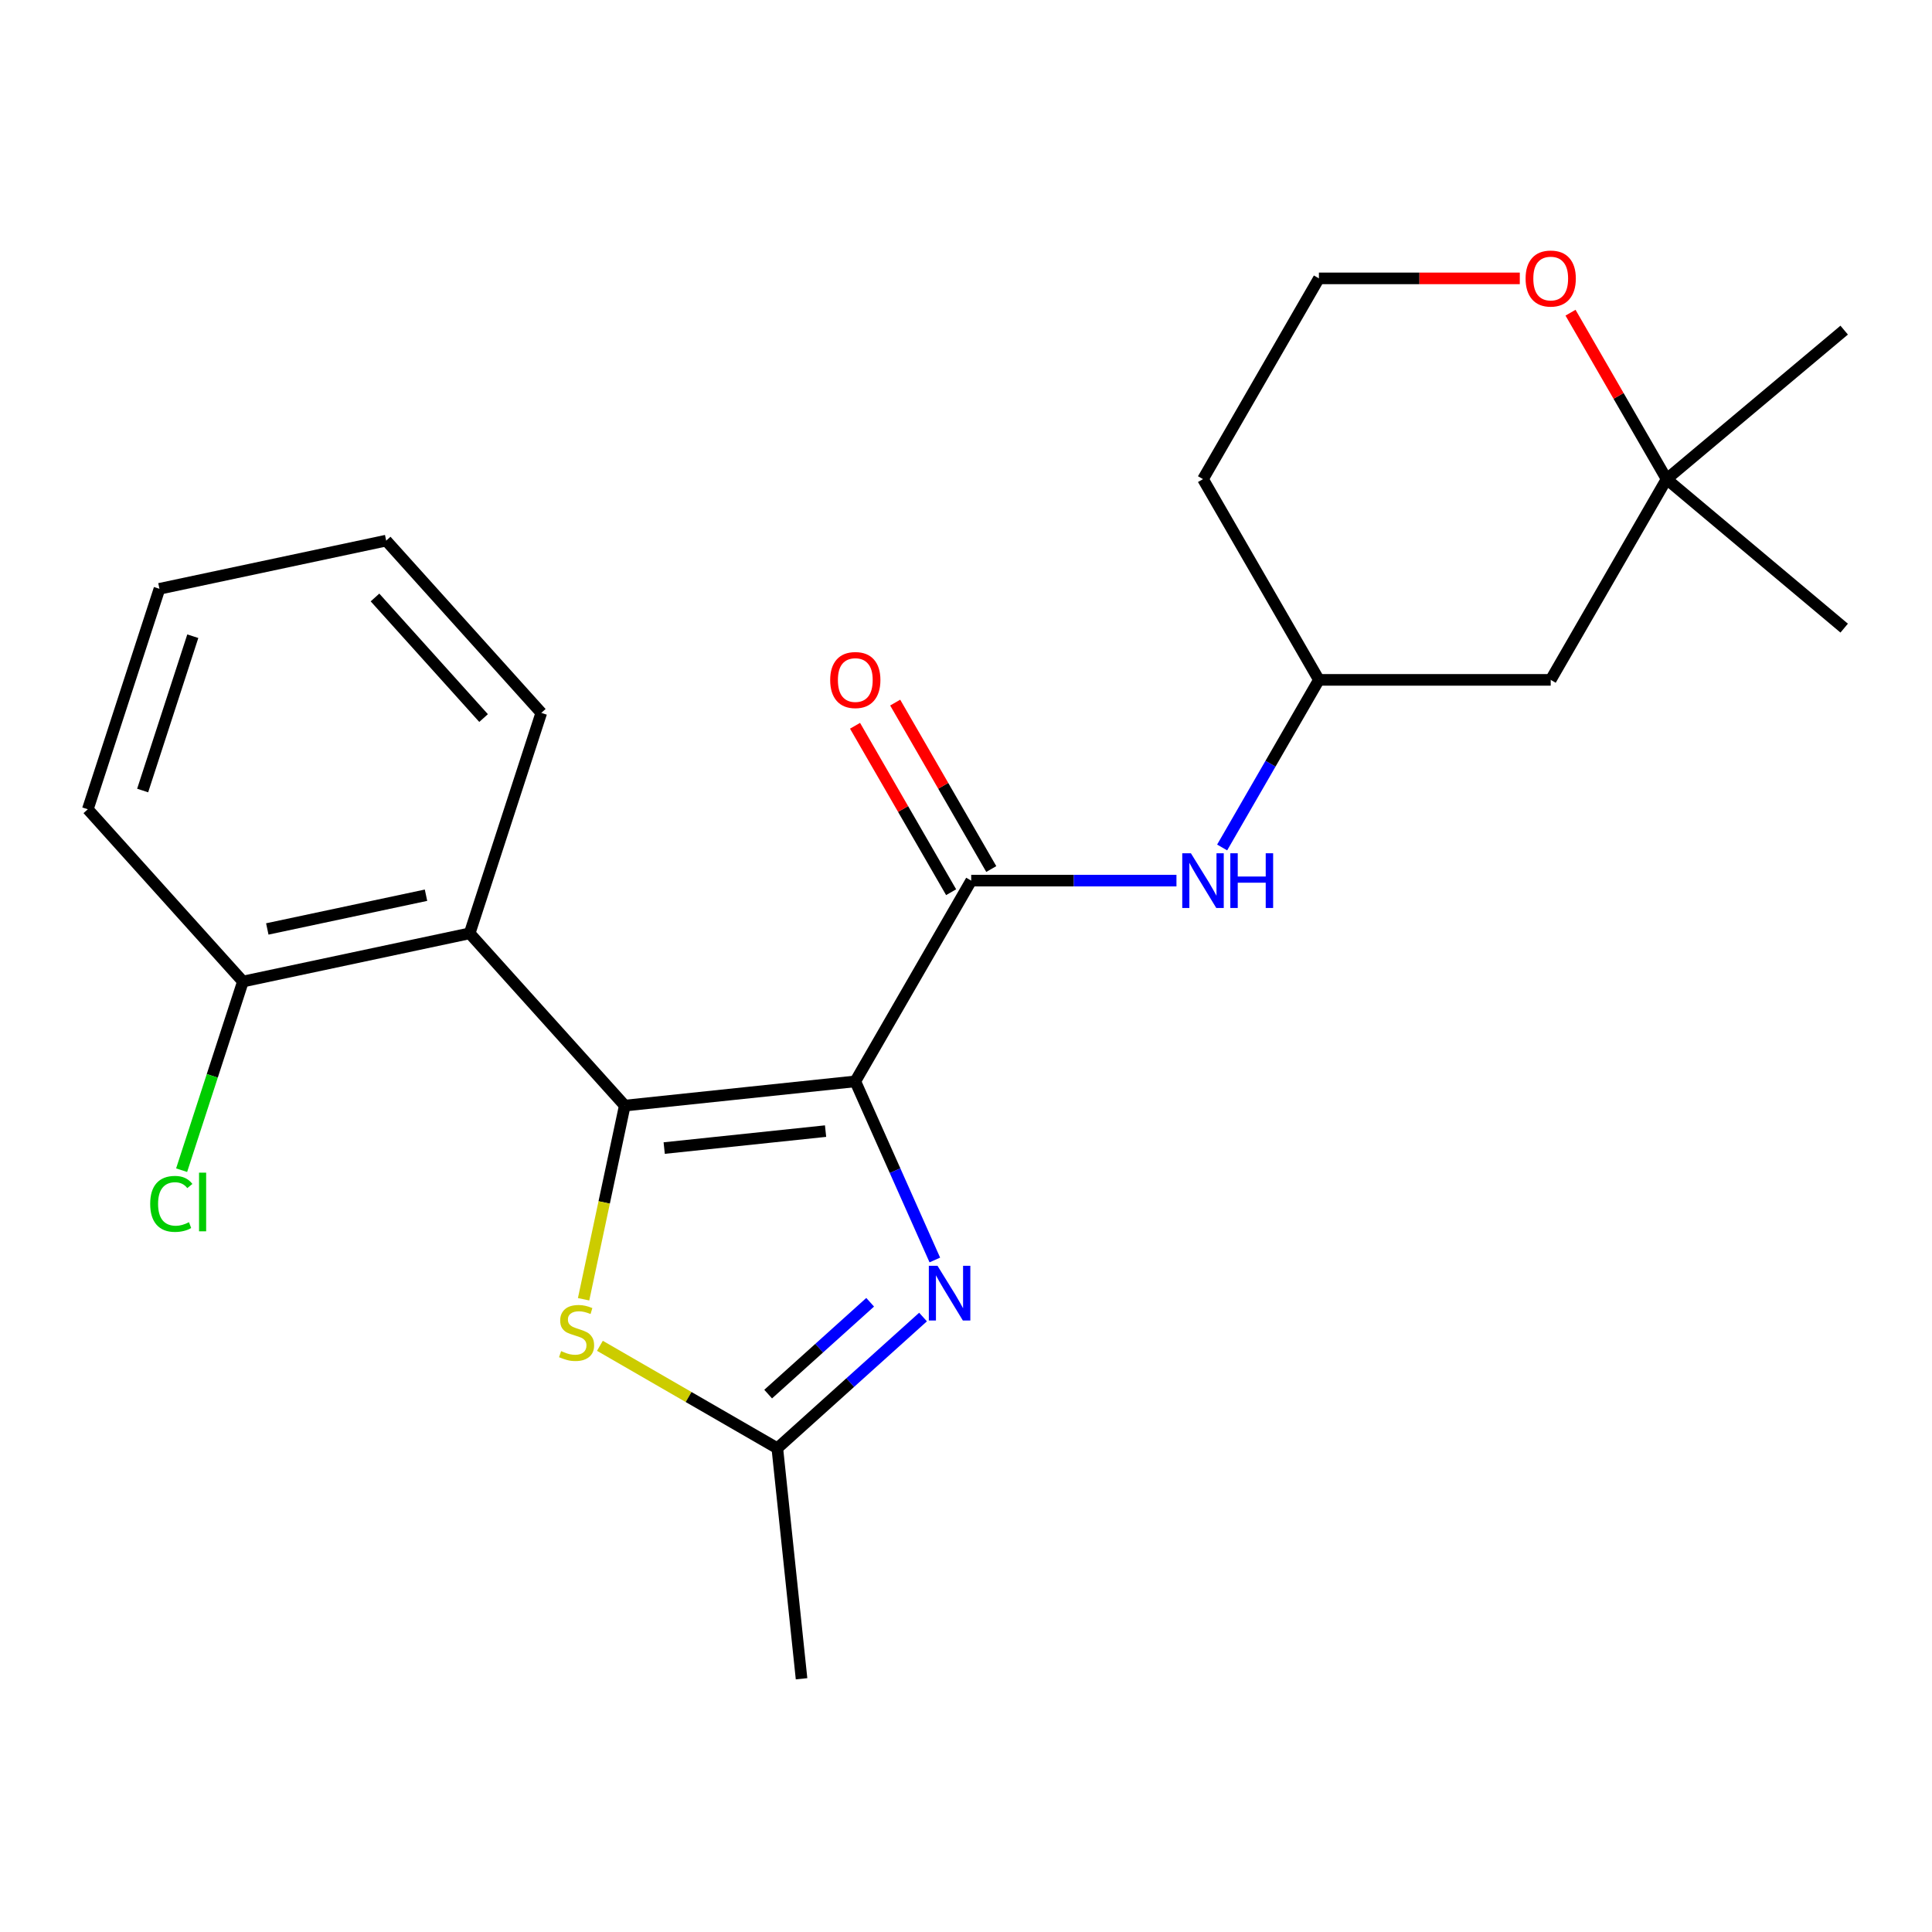 <?xml version='1.0' encoding='iso-8859-1'?>
<svg version='1.1' baseProfile='full'
              xmlns='http://www.w3.org/2000/svg'
                      xmlns:rdkit='http://www.rdkit.org/xml'
                      xmlns:xlink='http://www.w3.org/1999/xlink'
                  xml:space='preserve'
width='1000px' height='1000px' viewBox='0 0 1000 1000'>
<!-- END OF HEADER -->
<rect style='opacity:1.0;fill:#FFFFFF;stroke:none' width='1000' height='1000' x='0' y='0'> </rect>
<path class='bond-0' d='M 442.702,559.715 L 323.379,572.256' style='fill:none;fill-rule:evenodd;stroke:#000000;stroke-width:6px;stroke-linecap:butt;stroke-linejoin:miter;stroke-opacity:1' />
<path class='bond-0' d='M 427.312,585.461 L 343.786,594.24' style='fill:none;fill-rule:evenodd;stroke:#000000;stroke-width:6px;stroke-linecap:butt;stroke-linejoin:miter;stroke-opacity:1' />
<path class='bond-1' d='M 442.702,559.715 L 463.283,605.939' style='fill:none;fill-rule:evenodd;stroke:#000000;stroke-width:6px;stroke-linecap:butt;stroke-linejoin:miter;stroke-opacity:1' />
<path class='bond-1' d='M 463.283,605.939 L 483.863,652.163' style='fill:none;fill-rule:evenodd;stroke:#0000FF;stroke-width:6px;stroke-linecap:butt;stroke-linejoin:miter;stroke-opacity:1' />
<path class='bond-2' d='M 442.702,559.715 L 502.693,455.808' style='fill:none;fill-rule:evenodd;stroke:#000000;stroke-width:6px;stroke-linecap:butt;stroke-linejoin:miter;stroke-opacity:1' />
<path class='bond-3' d='M 323.379,572.256 L 312.726,622.376' style='fill:none;fill-rule:evenodd;stroke:#000000;stroke-width:6px;stroke-linecap:butt;stroke-linejoin:miter;stroke-opacity:1' />
<path class='bond-3' d='M 312.726,622.376 L 302.072,672.495' style='fill:none;fill-rule:evenodd;stroke:#CCCC00;stroke-width:6px;stroke-linecap:butt;stroke-linejoin:miter;stroke-opacity:1' />
<path class='bond-4' d='M 323.379,572.256 L 243.096,483.093' style='fill:none;fill-rule:evenodd;stroke:#000000;stroke-width:6px;stroke-linecap:butt;stroke-linejoin:miter;stroke-opacity:1' />
<path class='bond-5' d='M 477.763,681.694 L 440.052,715.65' style='fill:none;fill-rule:evenodd;stroke:#0000FF;stroke-width:6px;stroke-linecap:butt;stroke-linejoin:miter;stroke-opacity:1' />
<path class='bond-5' d='M 440.052,715.65 L 402.34,749.605' style='fill:none;fill-rule:evenodd;stroke:#000000;stroke-width:6px;stroke-linecap:butt;stroke-linejoin:miter;stroke-opacity:1' />
<path class='bond-5' d='M 450.393,674.048 L 423.995,697.817' style='fill:none;fill-rule:evenodd;stroke:#0000FF;stroke-width:6px;stroke-linecap:butt;stroke-linejoin:miter;stroke-opacity:1' />
<path class='bond-5' d='M 423.995,697.817 L 397.597,721.586' style='fill:none;fill-rule:evenodd;stroke:#000000;stroke-width:6px;stroke-linecap:butt;stroke-linejoin:miter;stroke-opacity:1' />
<path class='bond-6' d='M 502.693,455.808 L 555.813,455.808' style='fill:none;fill-rule:evenodd;stroke:#000000;stroke-width:6px;stroke-linecap:butt;stroke-linejoin:miter;stroke-opacity:1' />
<path class='bond-6' d='M 555.813,455.808 L 608.934,455.808' style='fill:none;fill-rule:evenodd;stroke:#0000FF;stroke-width:6px;stroke-linecap:butt;stroke-linejoin:miter;stroke-opacity:1' />
<path class='bond-9' d='M 513.083,449.809 L 488.215,406.736' style='fill:none;fill-rule:evenodd;stroke:#000000;stroke-width:6px;stroke-linecap:butt;stroke-linejoin:miter;stroke-opacity:1' />
<path class='bond-9' d='M 488.215,406.736 L 463.346,363.663' style='fill:none;fill-rule:evenodd;stroke:#FF0000;stroke-width:6px;stroke-linecap:butt;stroke-linejoin:miter;stroke-opacity:1' />
<path class='bond-9' d='M 492.302,461.807 L 467.434,418.734' style='fill:none;fill-rule:evenodd;stroke:#000000;stroke-width:6px;stroke-linecap:butt;stroke-linejoin:miter;stroke-opacity:1' />
<path class='bond-9' d='M 467.434,418.734 L 442.565,375.661' style='fill:none;fill-rule:evenodd;stroke:#FF0000;stroke-width:6px;stroke-linecap:butt;stroke-linejoin:miter;stroke-opacity:1' />
<path class='bond-23' d='M 310.513,696.589 L 356.426,723.097' style='fill:none;fill-rule:evenodd;stroke:#CCCC00;stroke-width:6px;stroke-linecap:butt;stroke-linejoin:miter;stroke-opacity:1' />
<path class='bond-23' d='M 356.426,723.097 L 402.34,749.605' style='fill:none;fill-rule:evenodd;stroke:#000000;stroke-width:6px;stroke-linecap:butt;stroke-linejoin:miter;stroke-opacity:1' />
<path class='bond-8' d='M 243.096,483.093 L 125.737,508.039' style='fill:none;fill-rule:evenodd;stroke:#000000;stroke-width:6px;stroke-linecap:butt;stroke-linejoin:miter;stroke-opacity:1' />
<path class='bond-8' d='M 220.503,463.363 L 138.352,480.825' style='fill:none;fill-rule:evenodd;stroke:#000000;stroke-width:6px;stroke-linecap:butt;stroke-linejoin:miter;stroke-opacity:1' />
<path class='bond-16' d='M 243.096,483.093 L 280.172,368.985' style='fill:none;fill-rule:evenodd;stroke:#000000;stroke-width:6px;stroke-linecap:butt;stroke-linejoin:miter;stroke-opacity:1' />
<path class='bond-17' d='M 402.34,749.605 L 414.881,868.929' style='fill:none;fill-rule:evenodd;stroke:#000000;stroke-width:6px;stroke-linecap:butt;stroke-linejoin:miter;stroke-opacity:1' />
<path class='bond-11' d='M 632.581,438.649 L 657.622,395.275' style='fill:none;fill-rule:evenodd;stroke:#0000FF;stroke-width:6px;stroke-linecap:butt;stroke-linejoin:miter;stroke-opacity:1' />
<path class='bond-11' d='M 657.622,395.275 L 682.664,351.902' style='fill:none;fill-rule:evenodd;stroke:#000000;stroke-width:6px;stroke-linecap:butt;stroke-linejoin:miter;stroke-opacity:1' />
<path class='bond-7' d='M 862.635,247.996 L 802.645,351.902' style='fill:none;fill-rule:evenodd;stroke:#000000;stroke-width:6px;stroke-linecap:butt;stroke-linejoin:miter;stroke-opacity:1' />
<path class='bond-18' d='M 862.635,247.996 L 954.545,170.874' style='fill:none;fill-rule:evenodd;stroke:#000000;stroke-width:6px;stroke-linecap:butt;stroke-linejoin:miter;stroke-opacity:1' />
<path class='bond-19' d='M 862.635,247.996 L 954.545,325.118' style='fill:none;fill-rule:evenodd;stroke:#000000;stroke-width:6px;stroke-linecap:butt;stroke-linejoin:miter;stroke-opacity:1' />
<path class='bond-25' d='M 862.635,247.996 L 837.766,204.922' style='fill:none;fill-rule:evenodd;stroke:#000000;stroke-width:6px;stroke-linecap:butt;stroke-linejoin:miter;stroke-opacity:1' />
<path class='bond-25' d='M 837.766,204.922 L 812.898,161.849' style='fill:none;fill-rule:evenodd;stroke:#FF0000;stroke-width:6px;stroke-linecap:butt;stroke-linejoin:miter;stroke-opacity:1' />
<path class='bond-13' d='M 125.737,508.039 L 109.873,556.863' style='fill:none;fill-rule:evenodd;stroke:#000000;stroke-width:6px;stroke-linecap:butt;stroke-linejoin:miter;stroke-opacity:1' />
<path class='bond-13' d='M 109.873,556.863 L 94.009,605.687' style='fill:none;fill-rule:evenodd;stroke:#00CC00;stroke-width:6px;stroke-linecap:butt;stroke-linejoin:miter;stroke-opacity:1' />
<path class='bond-20' d='M 125.737,508.039 L 45.455,418.875' style='fill:none;fill-rule:evenodd;stroke:#000000;stroke-width:6px;stroke-linecap:butt;stroke-linejoin:miter;stroke-opacity:1' />
<path class='bond-10' d='M 786.645,144.089 L 734.654,144.089' style='fill:none;fill-rule:evenodd;stroke:#FF0000;stroke-width:6px;stroke-linecap:butt;stroke-linejoin:miter;stroke-opacity:1' />
<path class='bond-10' d='M 734.654,144.089 L 682.664,144.089' style='fill:none;fill-rule:evenodd;stroke:#000000;stroke-width:6px;stroke-linecap:butt;stroke-linejoin:miter;stroke-opacity:1' />
<path class='bond-12' d='M 682.664,351.902 L 802.645,351.902' style='fill:none;fill-rule:evenodd;stroke:#000000;stroke-width:6px;stroke-linecap:butt;stroke-linejoin:miter;stroke-opacity:1' />
<path class='bond-15' d='M 682.664,351.902 L 622.673,247.996' style='fill:none;fill-rule:evenodd;stroke:#000000;stroke-width:6px;stroke-linecap:butt;stroke-linejoin:miter;stroke-opacity:1' />
<path class='bond-14' d='M 682.664,144.089 L 622.673,247.996' style='fill:none;fill-rule:evenodd;stroke:#000000;stroke-width:6px;stroke-linecap:butt;stroke-linejoin:miter;stroke-opacity:1' />
<path class='bond-21' d='M 280.172,368.985 L 199.889,279.822' style='fill:none;fill-rule:evenodd;stroke:#000000;stroke-width:6px;stroke-linecap:butt;stroke-linejoin:miter;stroke-opacity:1' />
<path class='bond-21' d='M 250.297,371.667 L 194.099,309.253' style='fill:none;fill-rule:evenodd;stroke:#000000;stroke-width:6px;stroke-linecap:butt;stroke-linejoin:miter;stroke-opacity:1' />
<path class='bond-24' d='M 45.455,418.875 L 82.531,304.767' style='fill:none;fill-rule:evenodd;stroke:#000000;stroke-width:6px;stroke-linecap:butt;stroke-linejoin:miter;stroke-opacity:1' />
<path class='bond-24' d='M 73.838,409.174 L 99.791,329.298' style='fill:none;fill-rule:evenodd;stroke:#000000;stroke-width:6px;stroke-linecap:butt;stroke-linejoin:miter;stroke-opacity:1' />
<path class='bond-22' d='M 199.889,279.822 L 82.531,304.767' style='fill:none;fill-rule:evenodd;stroke:#000000;stroke-width:6px;stroke-linecap:butt;stroke-linejoin:miter;stroke-opacity:1' />
<path  class='atom-2' d='M 485.243 655.163
L 494.523 670.163
Q 495.443 671.643, 496.923 674.323
Q 498.403 677.003, 498.483 677.163
L 498.483 655.163
L 502.243 655.163
L 502.243 683.483
L 498.363 683.483
L 488.403 667.083
Q 487.243 665.163, 486.003 662.963
Q 484.803 660.763, 484.443 660.083
L 484.443 683.483
L 480.763 683.483
L 480.763 655.163
L 485.243 655.163
' fill='#0000FF'/>
<path  class='atom-4' d='M 290.434 699.335
Q 290.754 699.455, 292.074 700.015
Q 293.394 700.575, 294.834 700.935
Q 296.314 701.255, 297.754 701.255
Q 300.434 701.255, 301.994 699.975
Q 303.554 698.655, 303.554 696.375
Q 303.554 694.815, 302.754 693.855
Q 301.994 692.895, 300.794 692.375
Q 299.594 691.855, 297.594 691.255
Q 295.074 690.495, 293.554 689.775
Q 292.074 689.055, 290.994 687.535
Q 289.954 686.015, 289.954 683.455
Q 289.954 679.895, 292.354 677.695
Q 294.794 675.495, 299.594 675.495
Q 302.874 675.495, 306.594 677.055
L 305.674 680.135
Q 302.274 678.735, 299.714 678.735
Q 296.954 678.735, 295.434 679.895
Q 293.914 681.015, 293.954 682.975
Q 293.954 684.495, 294.714 685.415
Q 295.514 686.335, 296.634 686.855
Q 297.794 687.375, 299.714 687.975
Q 302.274 688.775, 303.794 689.575
Q 305.314 690.375, 306.394 692.015
Q 307.514 693.615, 307.514 696.375
Q 307.514 700.295, 304.874 702.415
Q 302.274 704.495, 297.914 704.495
Q 295.394 704.495, 293.474 703.935
Q 291.594 703.415, 289.354 702.495
L 290.434 699.335
' fill='#CCCC00'/>
<path  class='atom-7' d='M 616.413 441.648
L 625.693 456.648
Q 626.613 458.128, 628.093 460.808
Q 629.573 463.488, 629.653 463.648
L 629.653 441.648
L 633.413 441.648
L 633.413 469.968
L 629.533 469.968
L 619.573 453.568
Q 618.413 451.648, 617.173 449.448
Q 615.973 447.248, 615.613 446.568
L 615.613 469.968
L 611.933 469.968
L 611.933 441.648
L 616.413 441.648
' fill='#0000FF'/>
<path  class='atom-7' d='M 636.813 441.648
L 640.653 441.648
L 640.653 453.688
L 655.133 453.688
L 655.133 441.648
L 658.973 441.648
L 658.973 469.968
L 655.133 469.968
L 655.133 456.888
L 640.653 456.888
L 640.653 469.968
L 636.813 469.968
L 636.813 441.648
' fill='#0000FF'/>
<path  class='atom-10' d='M 429.702 351.982
Q 429.702 345.182, 433.062 341.382
Q 436.422 337.582, 442.702 337.582
Q 448.982 337.582, 452.342 341.382
Q 455.702 345.182, 455.702 351.982
Q 455.702 358.862, 452.302 362.782
Q 448.902 366.662, 442.702 366.662
Q 436.462 366.662, 433.062 362.782
Q 429.702 358.902, 429.702 351.982
M 442.702 363.462
Q 447.022 363.462, 449.342 360.582
Q 451.702 357.662, 451.702 351.982
Q 451.702 346.422, 449.342 343.622
Q 447.022 340.782, 442.702 340.782
Q 438.382 340.782, 436.022 343.582
Q 433.702 346.382, 433.702 351.982
Q 433.702 357.702, 436.022 360.582
Q 438.382 363.462, 442.702 363.462
' fill='#FF0000'/>
<path  class='atom-11' d='M 789.645 144.169
Q 789.645 137.369, 793.005 133.569
Q 796.365 129.769, 802.645 129.769
Q 808.925 129.769, 812.285 133.569
Q 815.645 137.369, 815.645 144.169
Q 815.645 151.049, 812.245 154.969
Q 808.845 158.849, 802.645 158.849
Q 796.405 158.849, 793.005 154.969
Q 789.645 151.089, 789.645 144.169
M 802.645 155.649
Q 806.965 155.649, 809.285 152.769
Q 811.645 149.849, 811.645 144.169
Q 811.645 138.609, 809.285 135.809
Q 806.965 132.969, 802.645 132.969
Q 798.325 132.969, 795.965 135.769
Q 793.645 138.569, 793.645 144.169
Q 793.645 149.889, 795.965 152.769
Q 798.325 155.649, 802.645 155.649
' fill='#FF0000'/>
<path  class='atom-14' d='M 77.741 623.127
Q 77.741 616.087, 81.021 612.407
Q 84.341 608.687, 90.621 608.687
Q 96.461 608.687, 99.581 612.807
L 96.941 614.967
Q 94.661 611.967, 90.621 611.967
Q 86.341 611.967, 84.061 614.847
Q 81.821 617.687, 81.821 623.127
Q 81.821 628.727, 84.141 631.607
Q 86.501 634.487, 91.061 634.487
Q 94.181 634.487, 97.821 632.607
L 98.941 635.607
Q 97.461 636.567, 95.221 637.127
Q 92.981 637.687, 90.501 637.687
Q 84.341 637.687, 81.021 633.927
Q 77.741 630.167, 77.741 623.127
' fill='#00CC00'/>
<path  class='atom-14' d='M 103.021 606.967
L 106.701 606.967
L 106.701 637.327
L 103.021 637.327
L 103.021 606.967
' fill='#00CC00'/>
</svg>
